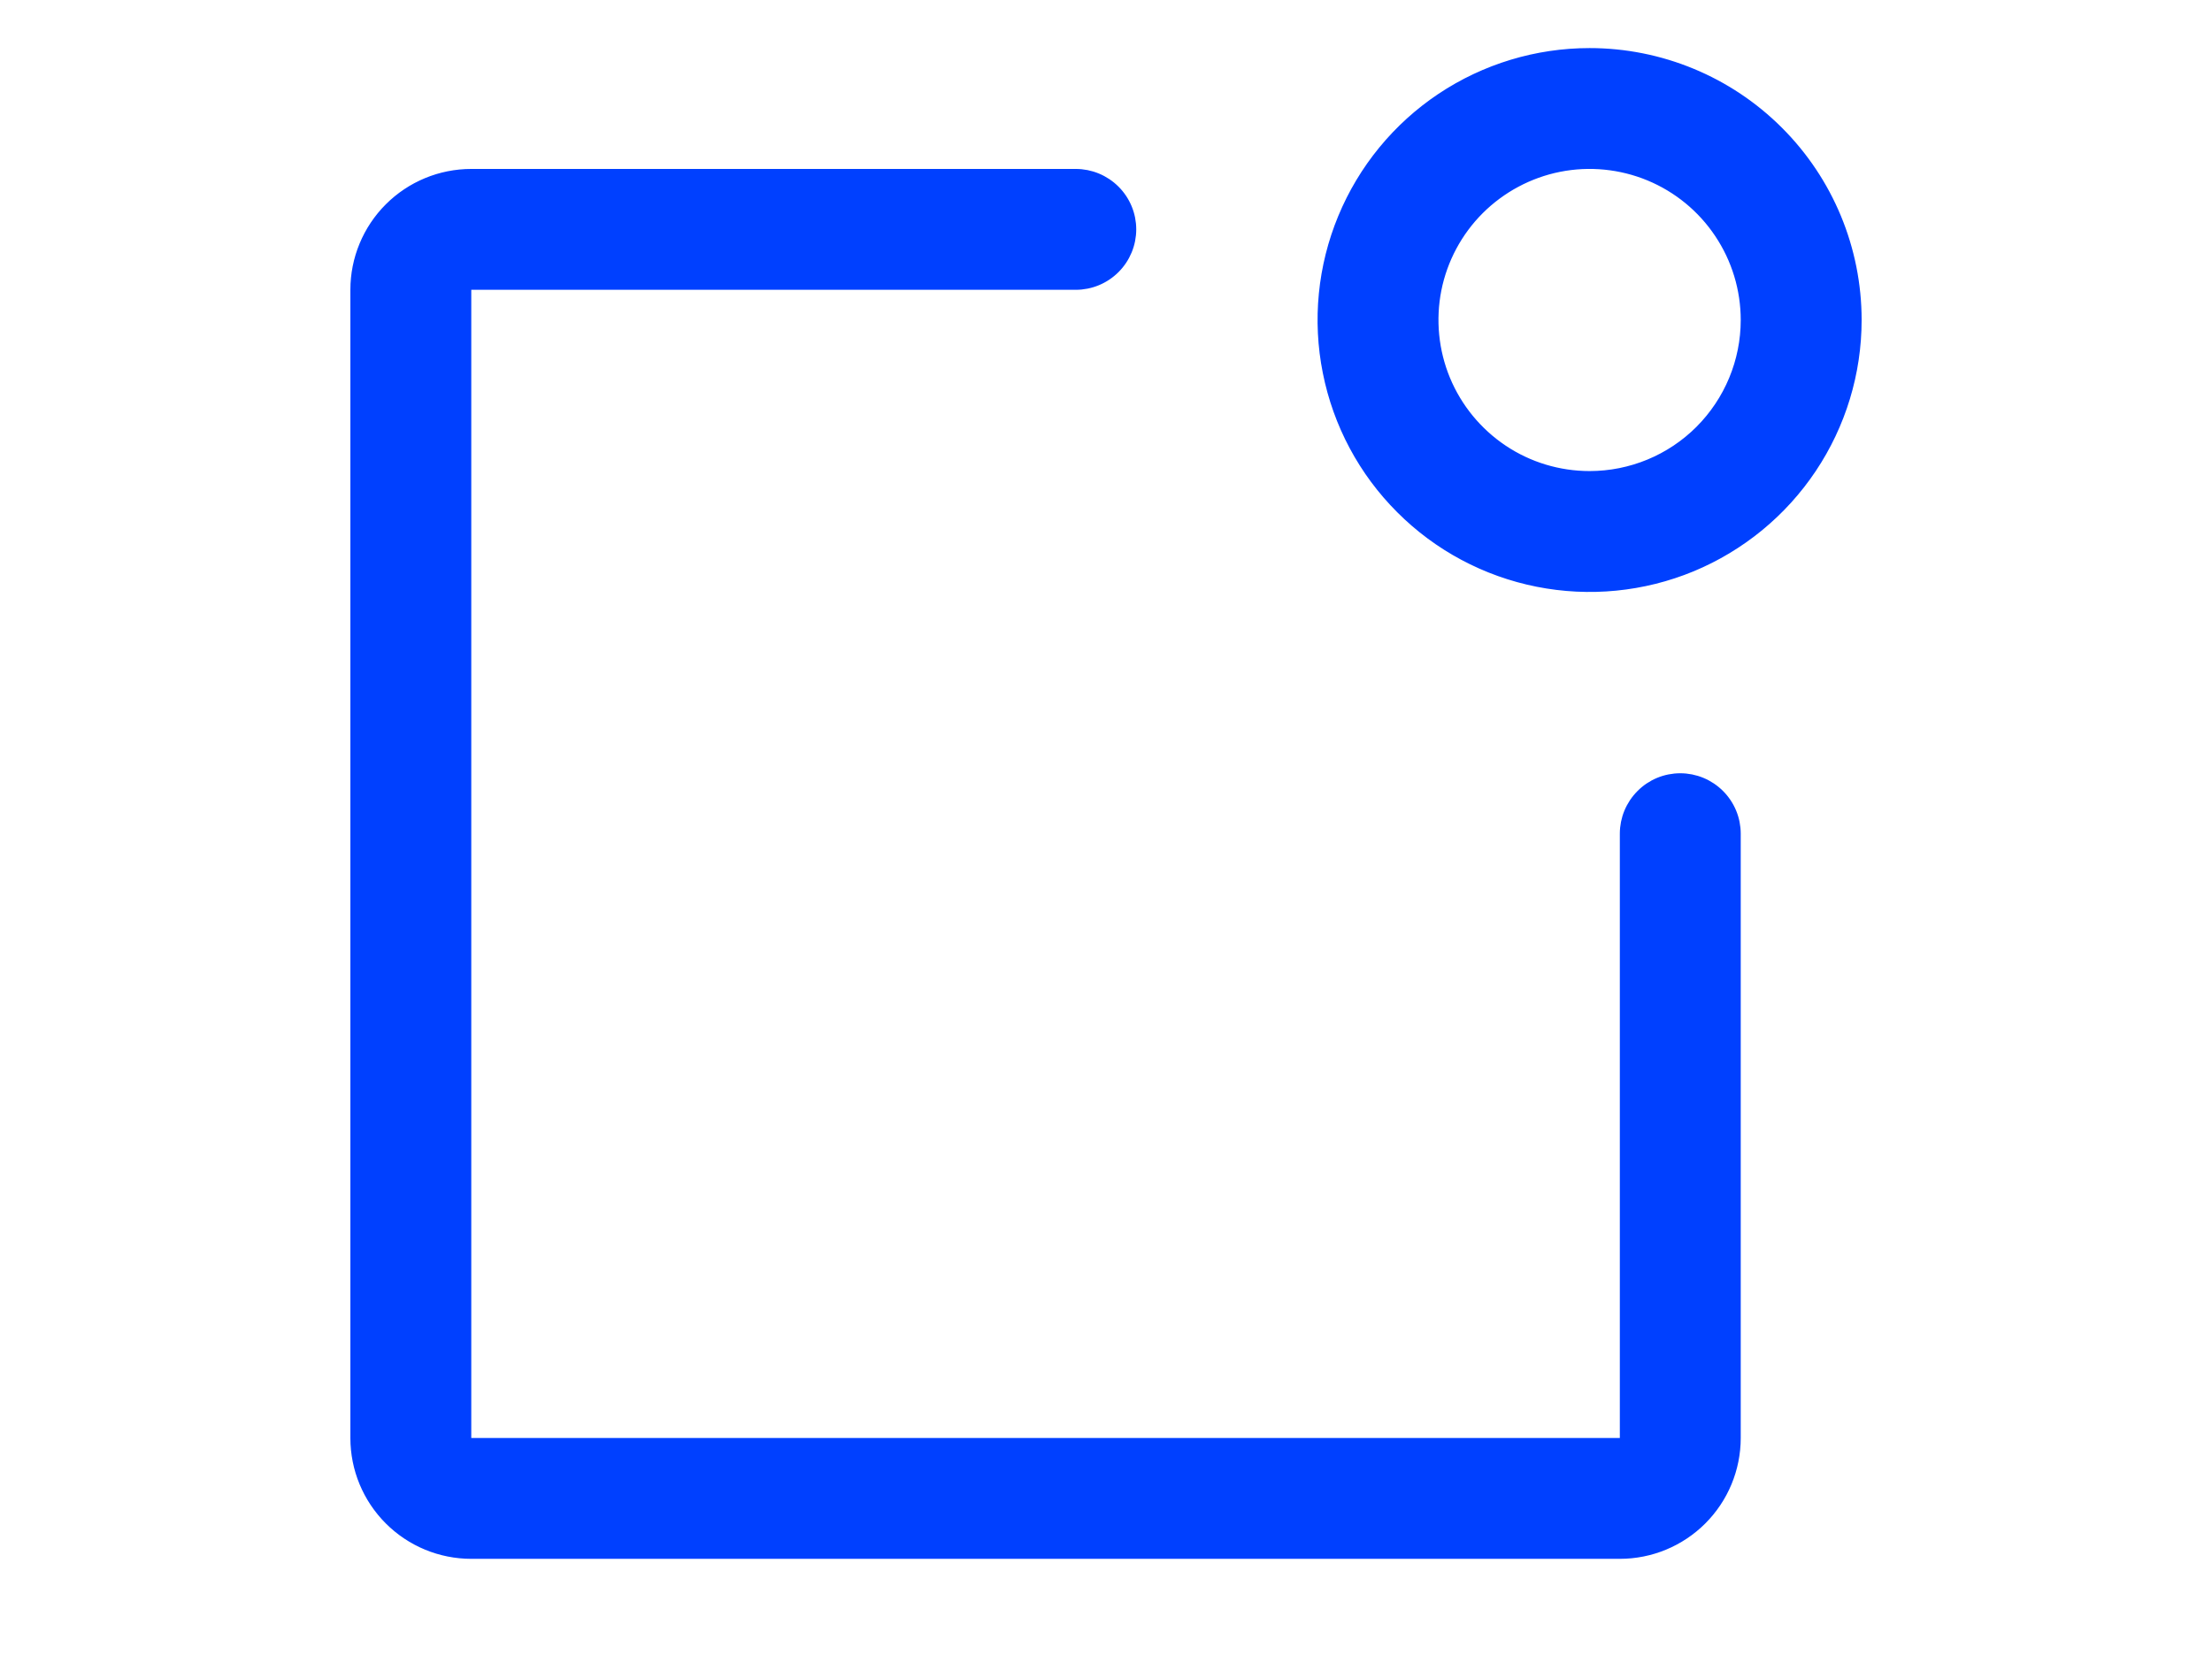 <svg width="29" height="22" viewBox="0 0 29 22" fill="none" xmlns="http://www.w3.org/2000/svg">
<g clip-path="url(#clip0_593_693)">
<path d="M6.179 3.738H6.116V3.8V18.858V18.92H6.179H21.236H21.299V18.858V10.933C21.299 10.739 21.376 10.554 21.513 10.417C21.649 10.28 21.835 10.203 22.029 10.203C22.222 10.203 22.408 10.28 22.545 10.417C22.682 10.554 22.759 10.739 22.759 10.933V18.858C22.759 19.262 22.598 19.649 22.313 19.934C22.027 20.22 21.64 20.38 21.236 20.38H6.179C5.775 20.38 5.388 20.22 5.102 19.934C4.817 19.649 4.656 19.262 4.656 18.858V3.8C4.656 3.397 4.817 3.009 5.102 2.724C5.388 2.438 5.775 2.278 6.179 2.278H14.104C14.297 2.278 14.483 2.355 14.62 2.492C14.757 2.629 14.834 2.814 14.834 3.008C14.834 3.201 14.757 3.387 14.62 3.524C14.483 3.661 14.297 3.738 14.104 3.738H6.179ZM24.344 4.197C24.344 4.89 24.138 5.567 23.753 6.143C23.368 6.719 22.821 7.168 22.181 7.434C21.541 7.699 20.836 7.768 20.157 7.633C19.477 7.498 18.852 7.164 18.363 6.674C17.872 6.184 17.539 5.56 17.404 4.88C17.268 4.201 17.338 3.496 17.603 2.856C17.868 2.216 18.317 1.668 18.893 1.283C19.47 0.898 20.147 0.693 20.84 0.693C21.769 0.693 22.66 1.062 23.317 1.719C23.975 2.376 24.344 3.267 24.344 4.197ZM22.884 4.197C22.884 3.792 22.764 3.397 22.539 3.061C22.315 2.725 21.996 2.463 21.622 2.308C21.249 2.154 20.838 2.113 20.441 2.192C20.045 2.271 19.681 2.466 19.395 2.751C19.109 3.037 18.914 3.401 18.835 3.798C18.757 4.194 18.797 4.605 18.952 4.979C19.107 5.352 19.369 5.671 19.705 5.896C20.041 6.121 20.436 6.24 20.84 6.24C21.382 6.24 21.902 6.025 22.285 5.642C22.668 5.258 22.884 4.739 22.884 4.197Z" fill="#0040FF" stroke="#0040FF" stroke-width="0.125"/>
</g>
<defs>
<clipPath id="clip0_593_693">
<rect width="29" height="21.713" fill="white" transform="translate(0 0.037)"/>
</clipPath>
</defs>
</svg>
